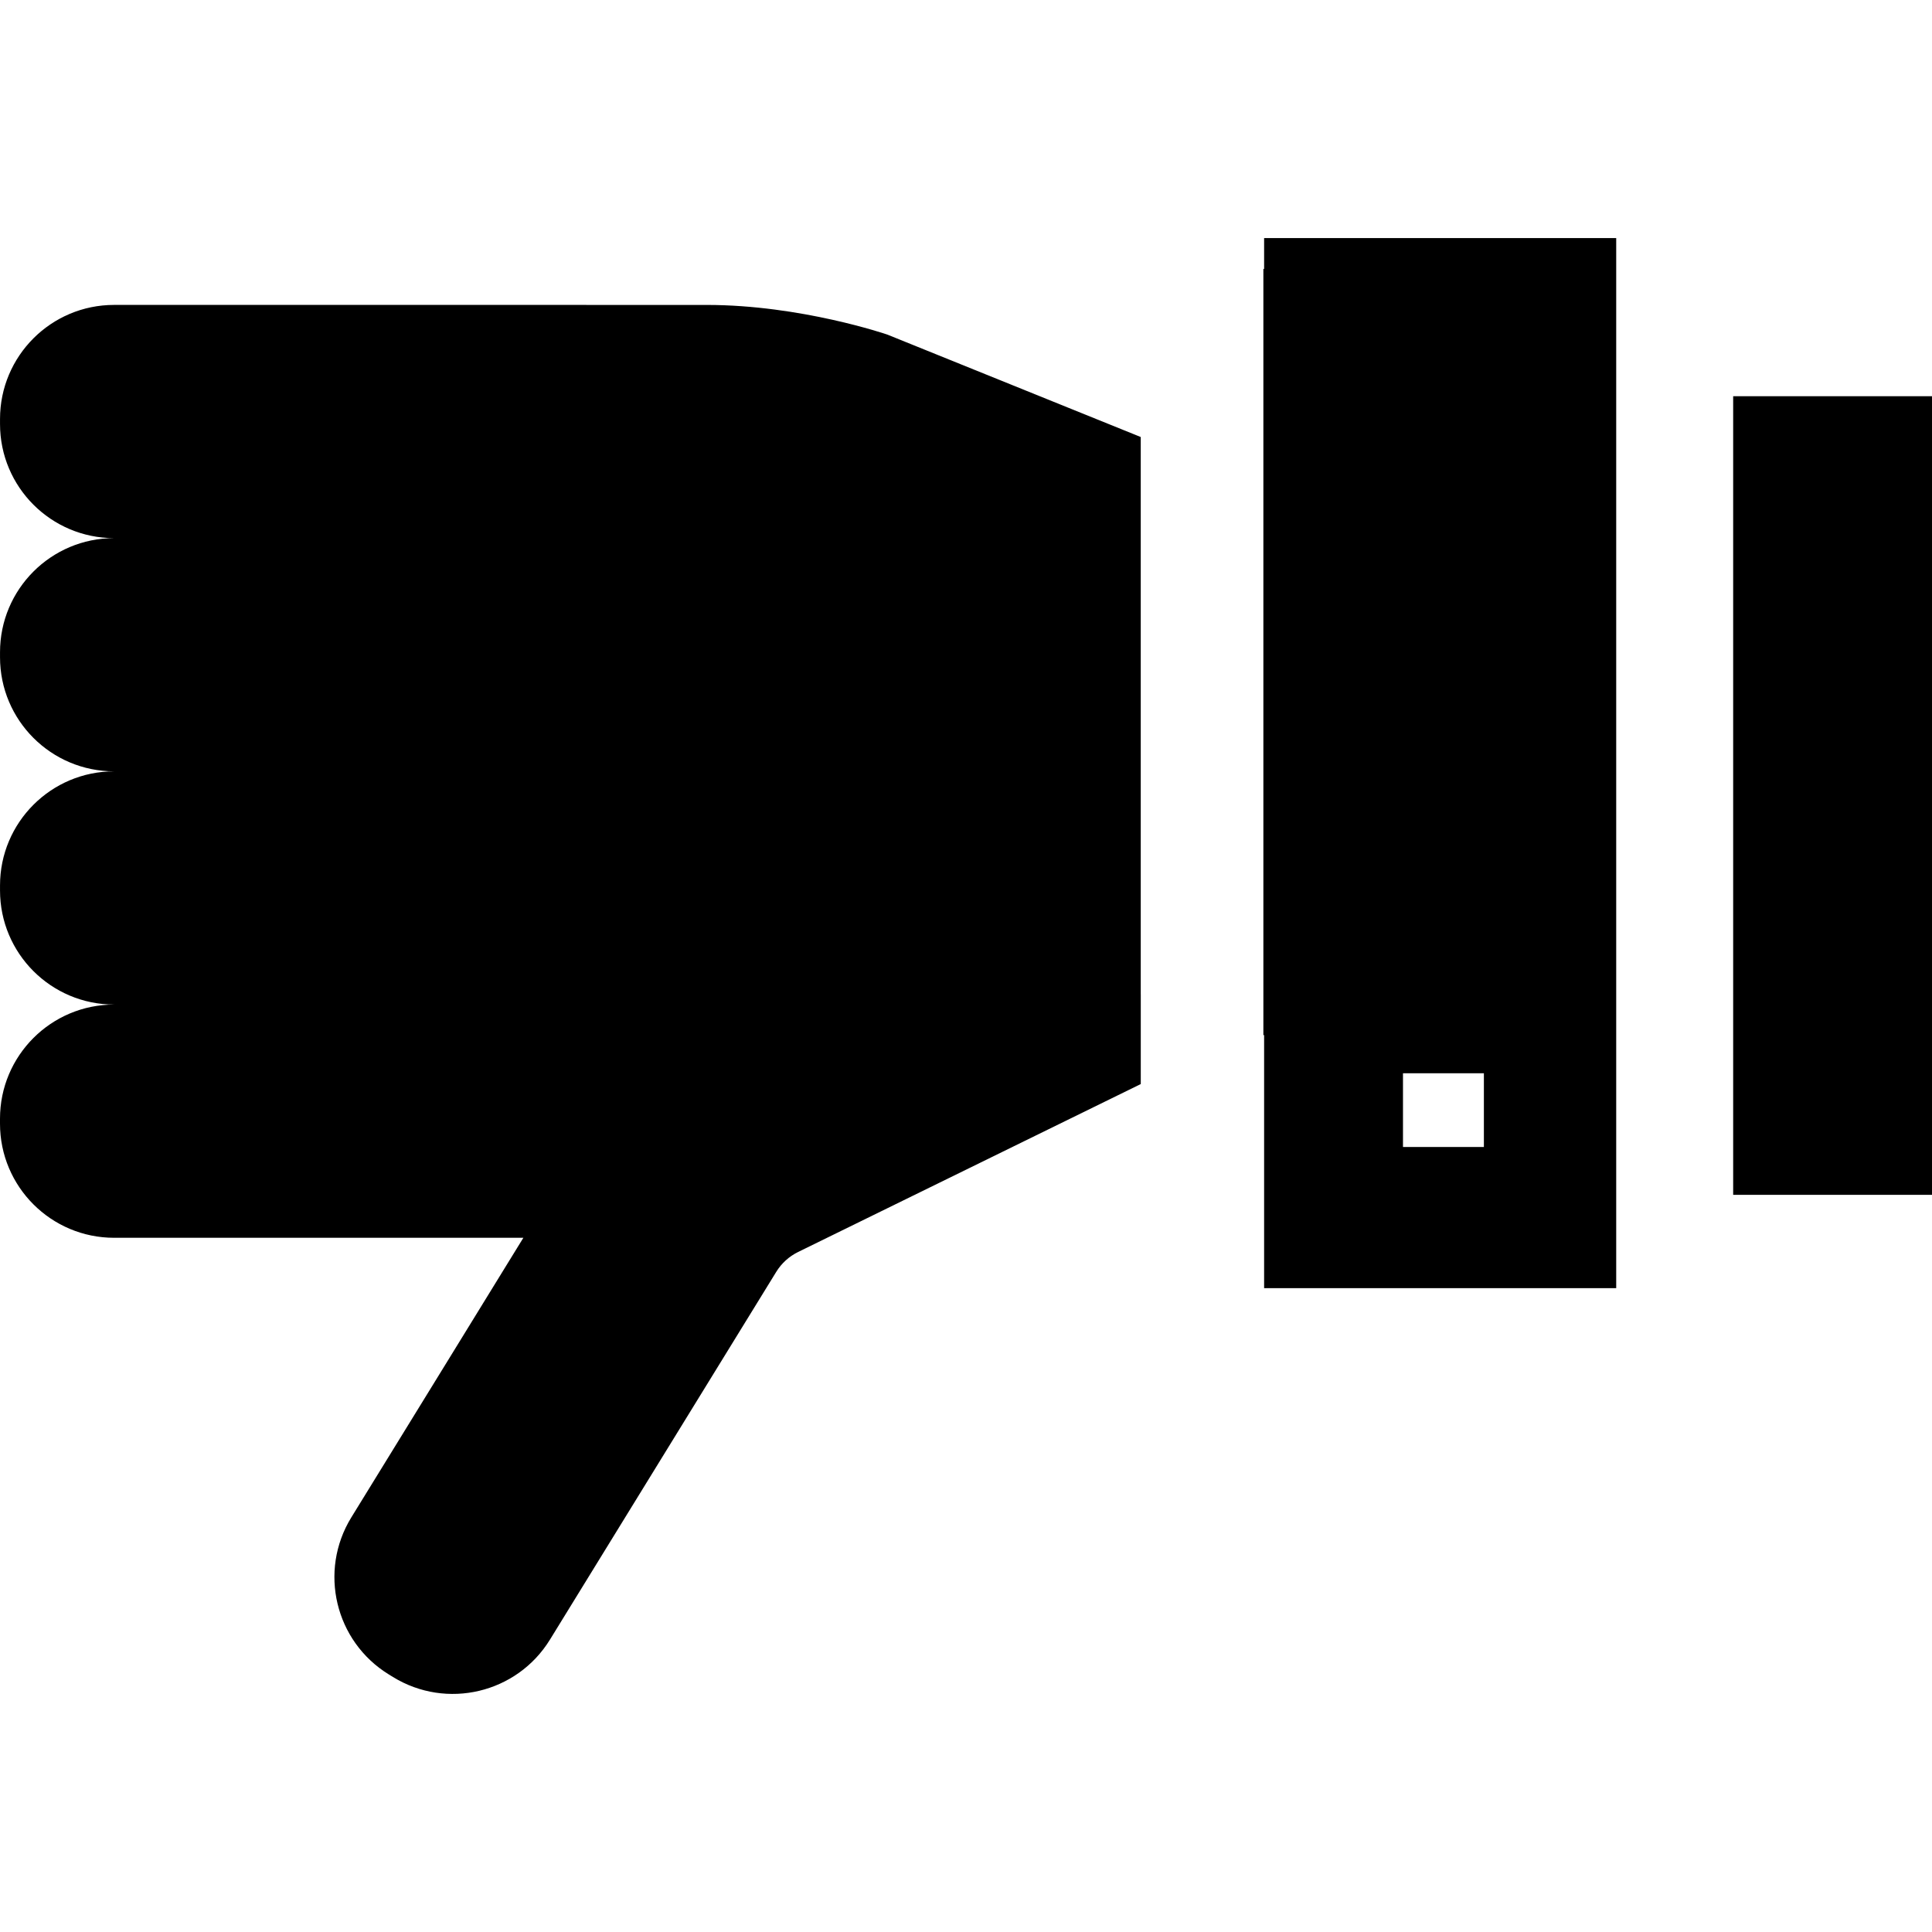 <?xml version="1.0" encoding="iso-8859-1"?>
<!-- Uploaded to: SVG Repo, www.svgrepo.com, Generator: SVG Repo Mixer Tools -->
<svg fill="#000000" height="800px" width="800px" version="1.1" id="Layer_1" xmlns="http://www.w3.org/2000/svg" xmlns:xlink="http://www.w3.org/1999/xlink" 
	 viewBox="0 0 512 512" xml:space="preserve">
<g>
	<g>
		<path d="M335.003,63.091v8.219l-0.196-0.067v15.09v171.831v16.201l0.196-0.1v23.917v29.07v14.121h93.308v-14.121v-10.609V105.002
			v-27.79V63.091H335.003z M393.245,303.962h-21.439v-19.534h21.439V303.962z"/>
	</g>
</g>
<g>
	<g>
		<polygon points="459.307,105.002 459.307,119.123 459.307,133.243 459.307,288.401 459.307,302.522 459.307,316.643 512,316.643 
			512,105.002 		"/>
	</g>
</g>
<g>
	<g>
		<path d="M302.309,263.539V115.813l-67.165-27.147c0,0-22.86-7.855-47.864-7.855c-6.51,0-18.18,0-31.875,0v-0.006H30.249
			c-16.704,0-30.244,13.541-30.244,30.244v1.316c0,16.704,13.541,30.244,30.244,30.244c-16.704,0-30.244,13.541-30.244,30.244v1.316
			c0,16.704,13.541,30.244,30.244,30.244c-16.704,0-30.244,13.541-30.244,30.244v1.316c0,16.704,13.541,30.244,30.244,30.244H61.17
			v0.002H30.244v0.002C13.546,266.22,0,279.756,0,296.463v1.318c0,16.704,13.541,30.245,30.244,30.245h30.937h77.518l-4.441,7.213
			l-14.876,24.189l-26.278,42.698c-8.745,14.222-4.308,32.848,9.914,41.605l1.115,0.686c14.232,8.756,32.859,4.319,41.615-9.903
			l59.966-97.461c1.396-2.268,3.405-4.094,5.796-5.266l90.748-44.473l0.053-0.024v-0.002l0.004-0.002v-23.746H302.309z"/>
	</g>
</g>
</svg>